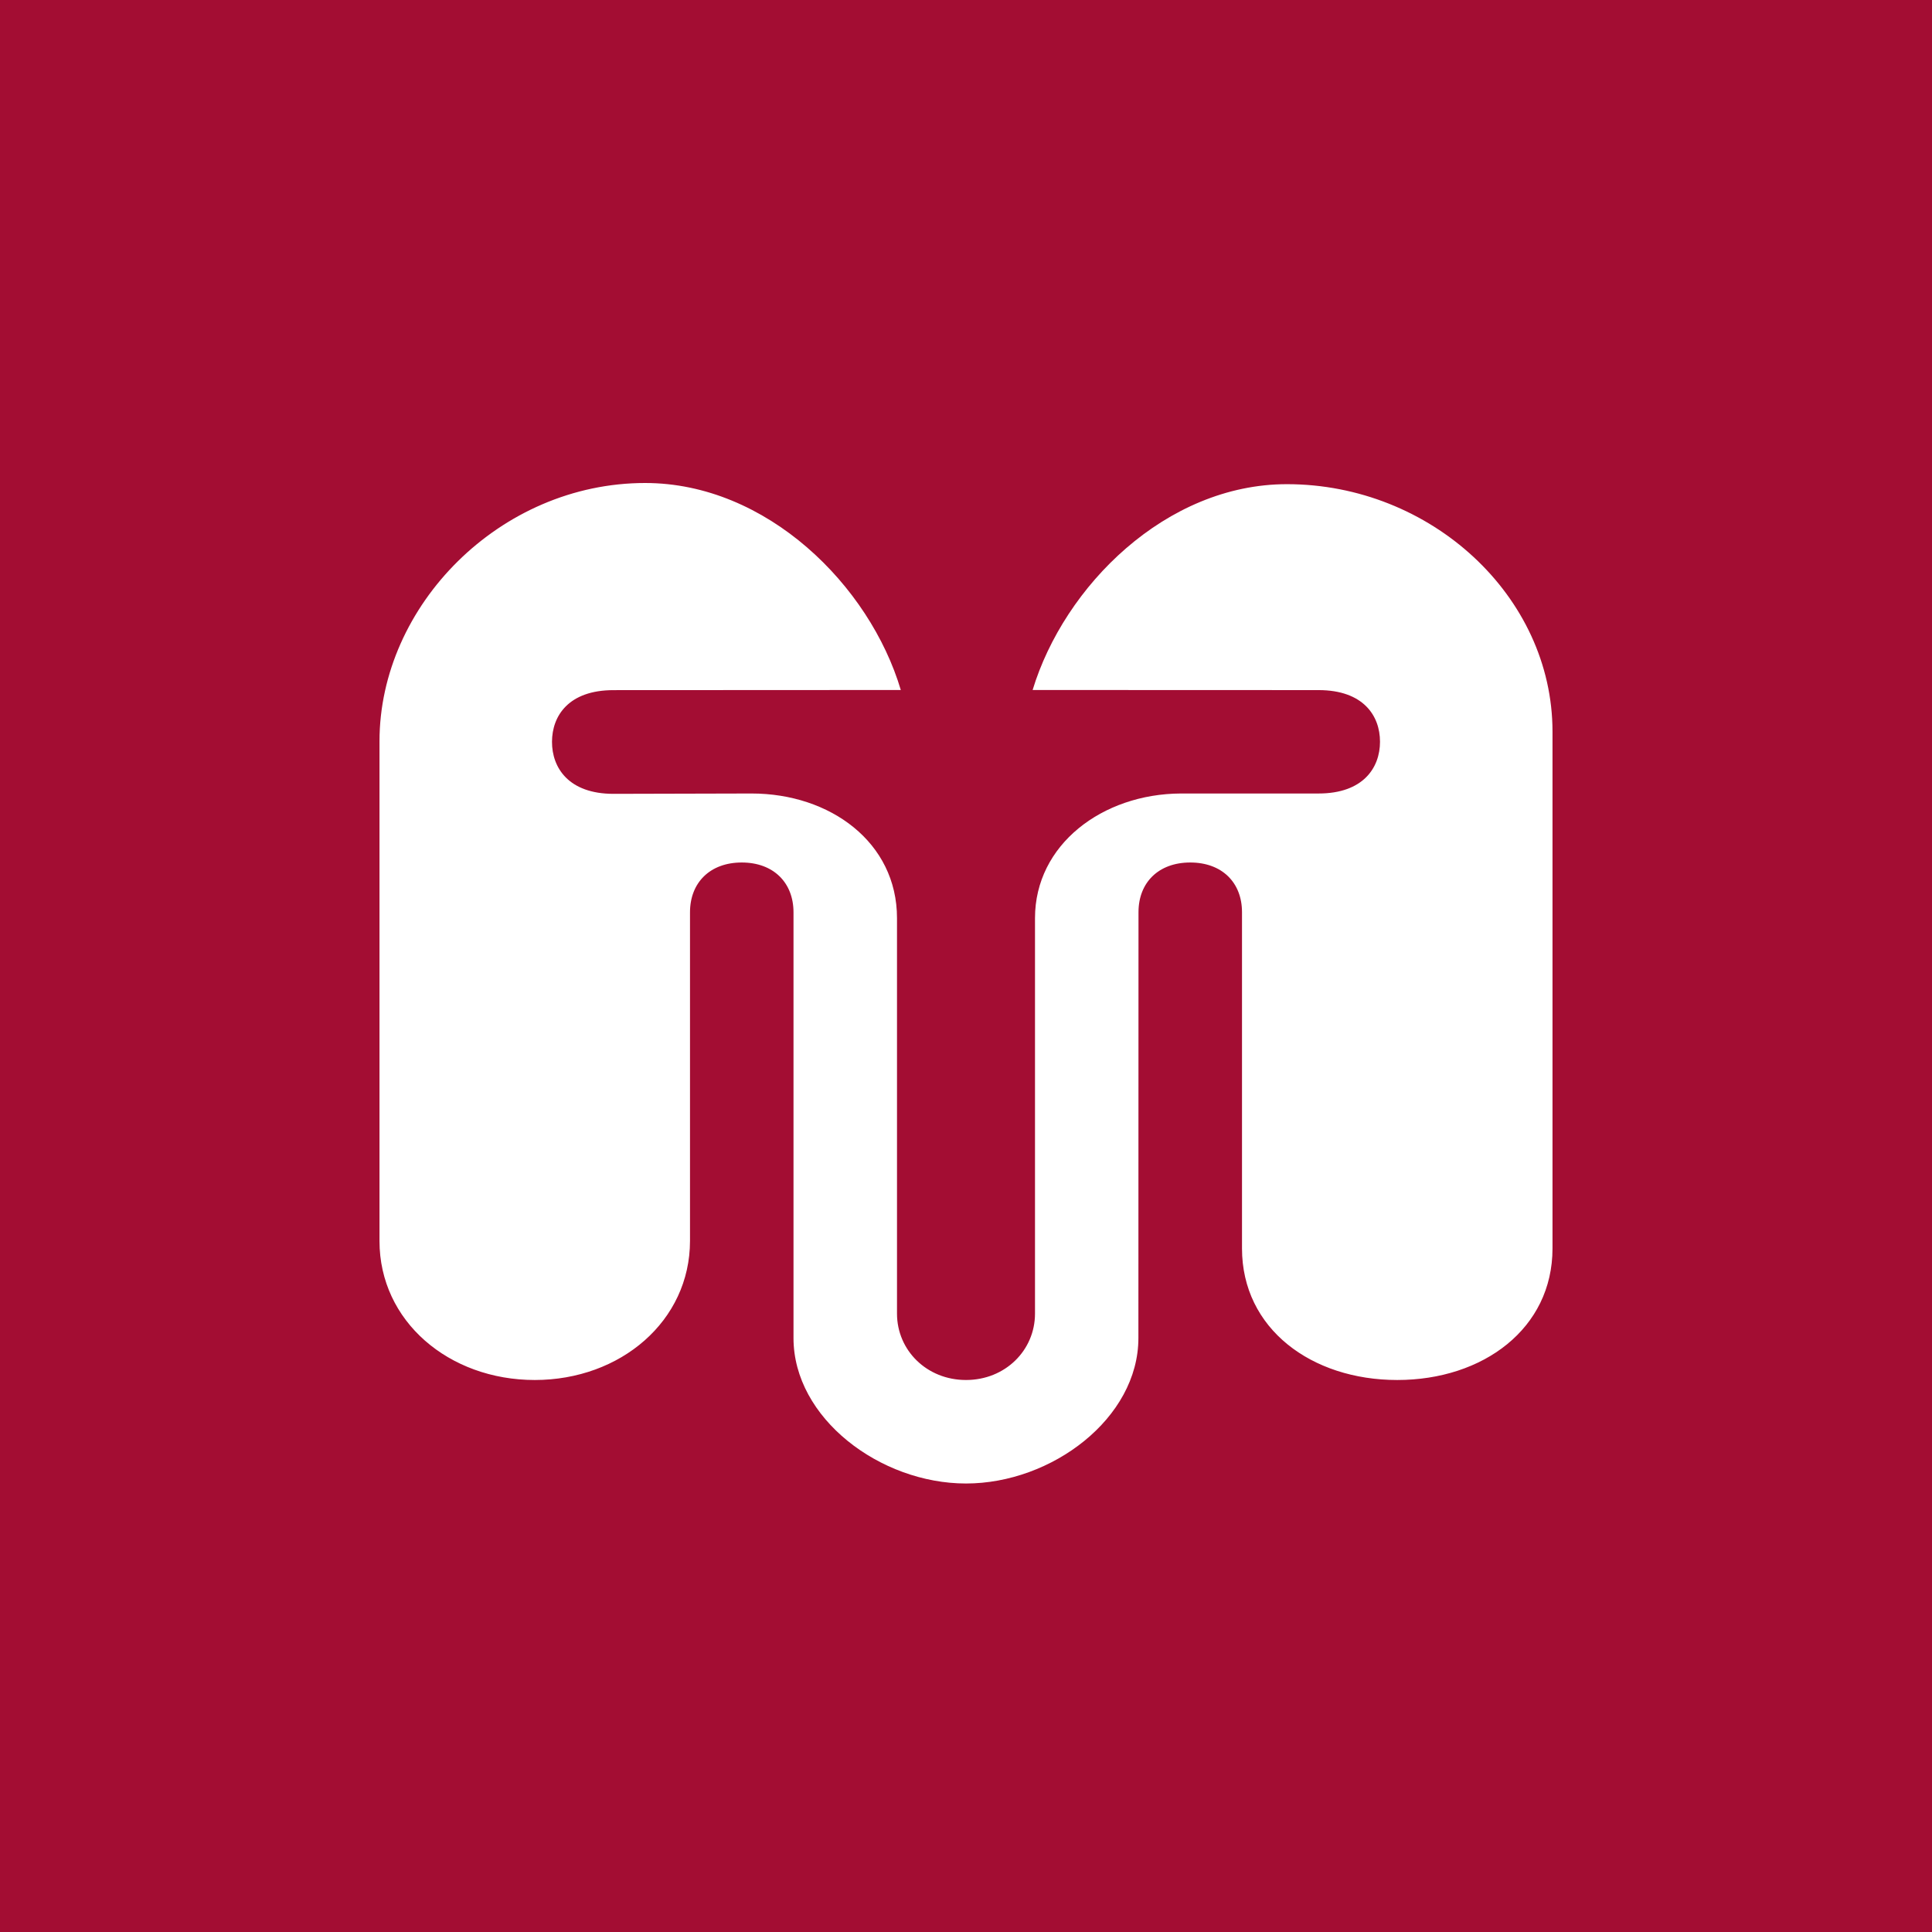 <!-- by TradingView --><svg width="56" height="56" fill="none" xmlns="http://www.w3.org/2000/svg"><path fill="#A30D33" d="M0 0h56v56H0z"/><path fill-rule="evenodd" clip-rule="evenodd" d="M29.931 20l8.287.003c1.303 0 1.783.748 1.782 1.497 0 .75-.484 1.5-1.782 1.5h-3.99C31.95 23.01 30 24.485 30 26.612v11.463C30 39.139 29.137 40 28 40s-2-.86-2-1.925V26.612C26 24.414 24.061 23 21.786 23l-4.003.01c-1.301 0-1.785-.756-1.783-1.51.002-.75.481-1.496 1.783-1.496L26.11 20c-.9-3.03-3.886-6-7.41-6C14.493 14 11 17.553 11 21.484v14.489C11 38.296 13.011 40 15.5 40c2.488 0 4.5-1.71 4.5-4.034v-9.522c0-.86.58-1.444 1.5-1.444s1.5.585 1.5 1.444v12.34C23 41.108 25.512 43 28 43s4.997-1.892 4.997-4.216L33 26.44c0-.859.58-1.44 1.5-1.44s1.5.581 1.5 1.44v9.747C36 38.511 38.012 40 40.5 40s4.5-1.49 4.5-3.813v-14.98c0-3.933-3.531-7.173-7.697-7.173-3.506 0-6.457 2.954-7.372 5.966z" fill="#fff"/></svg>